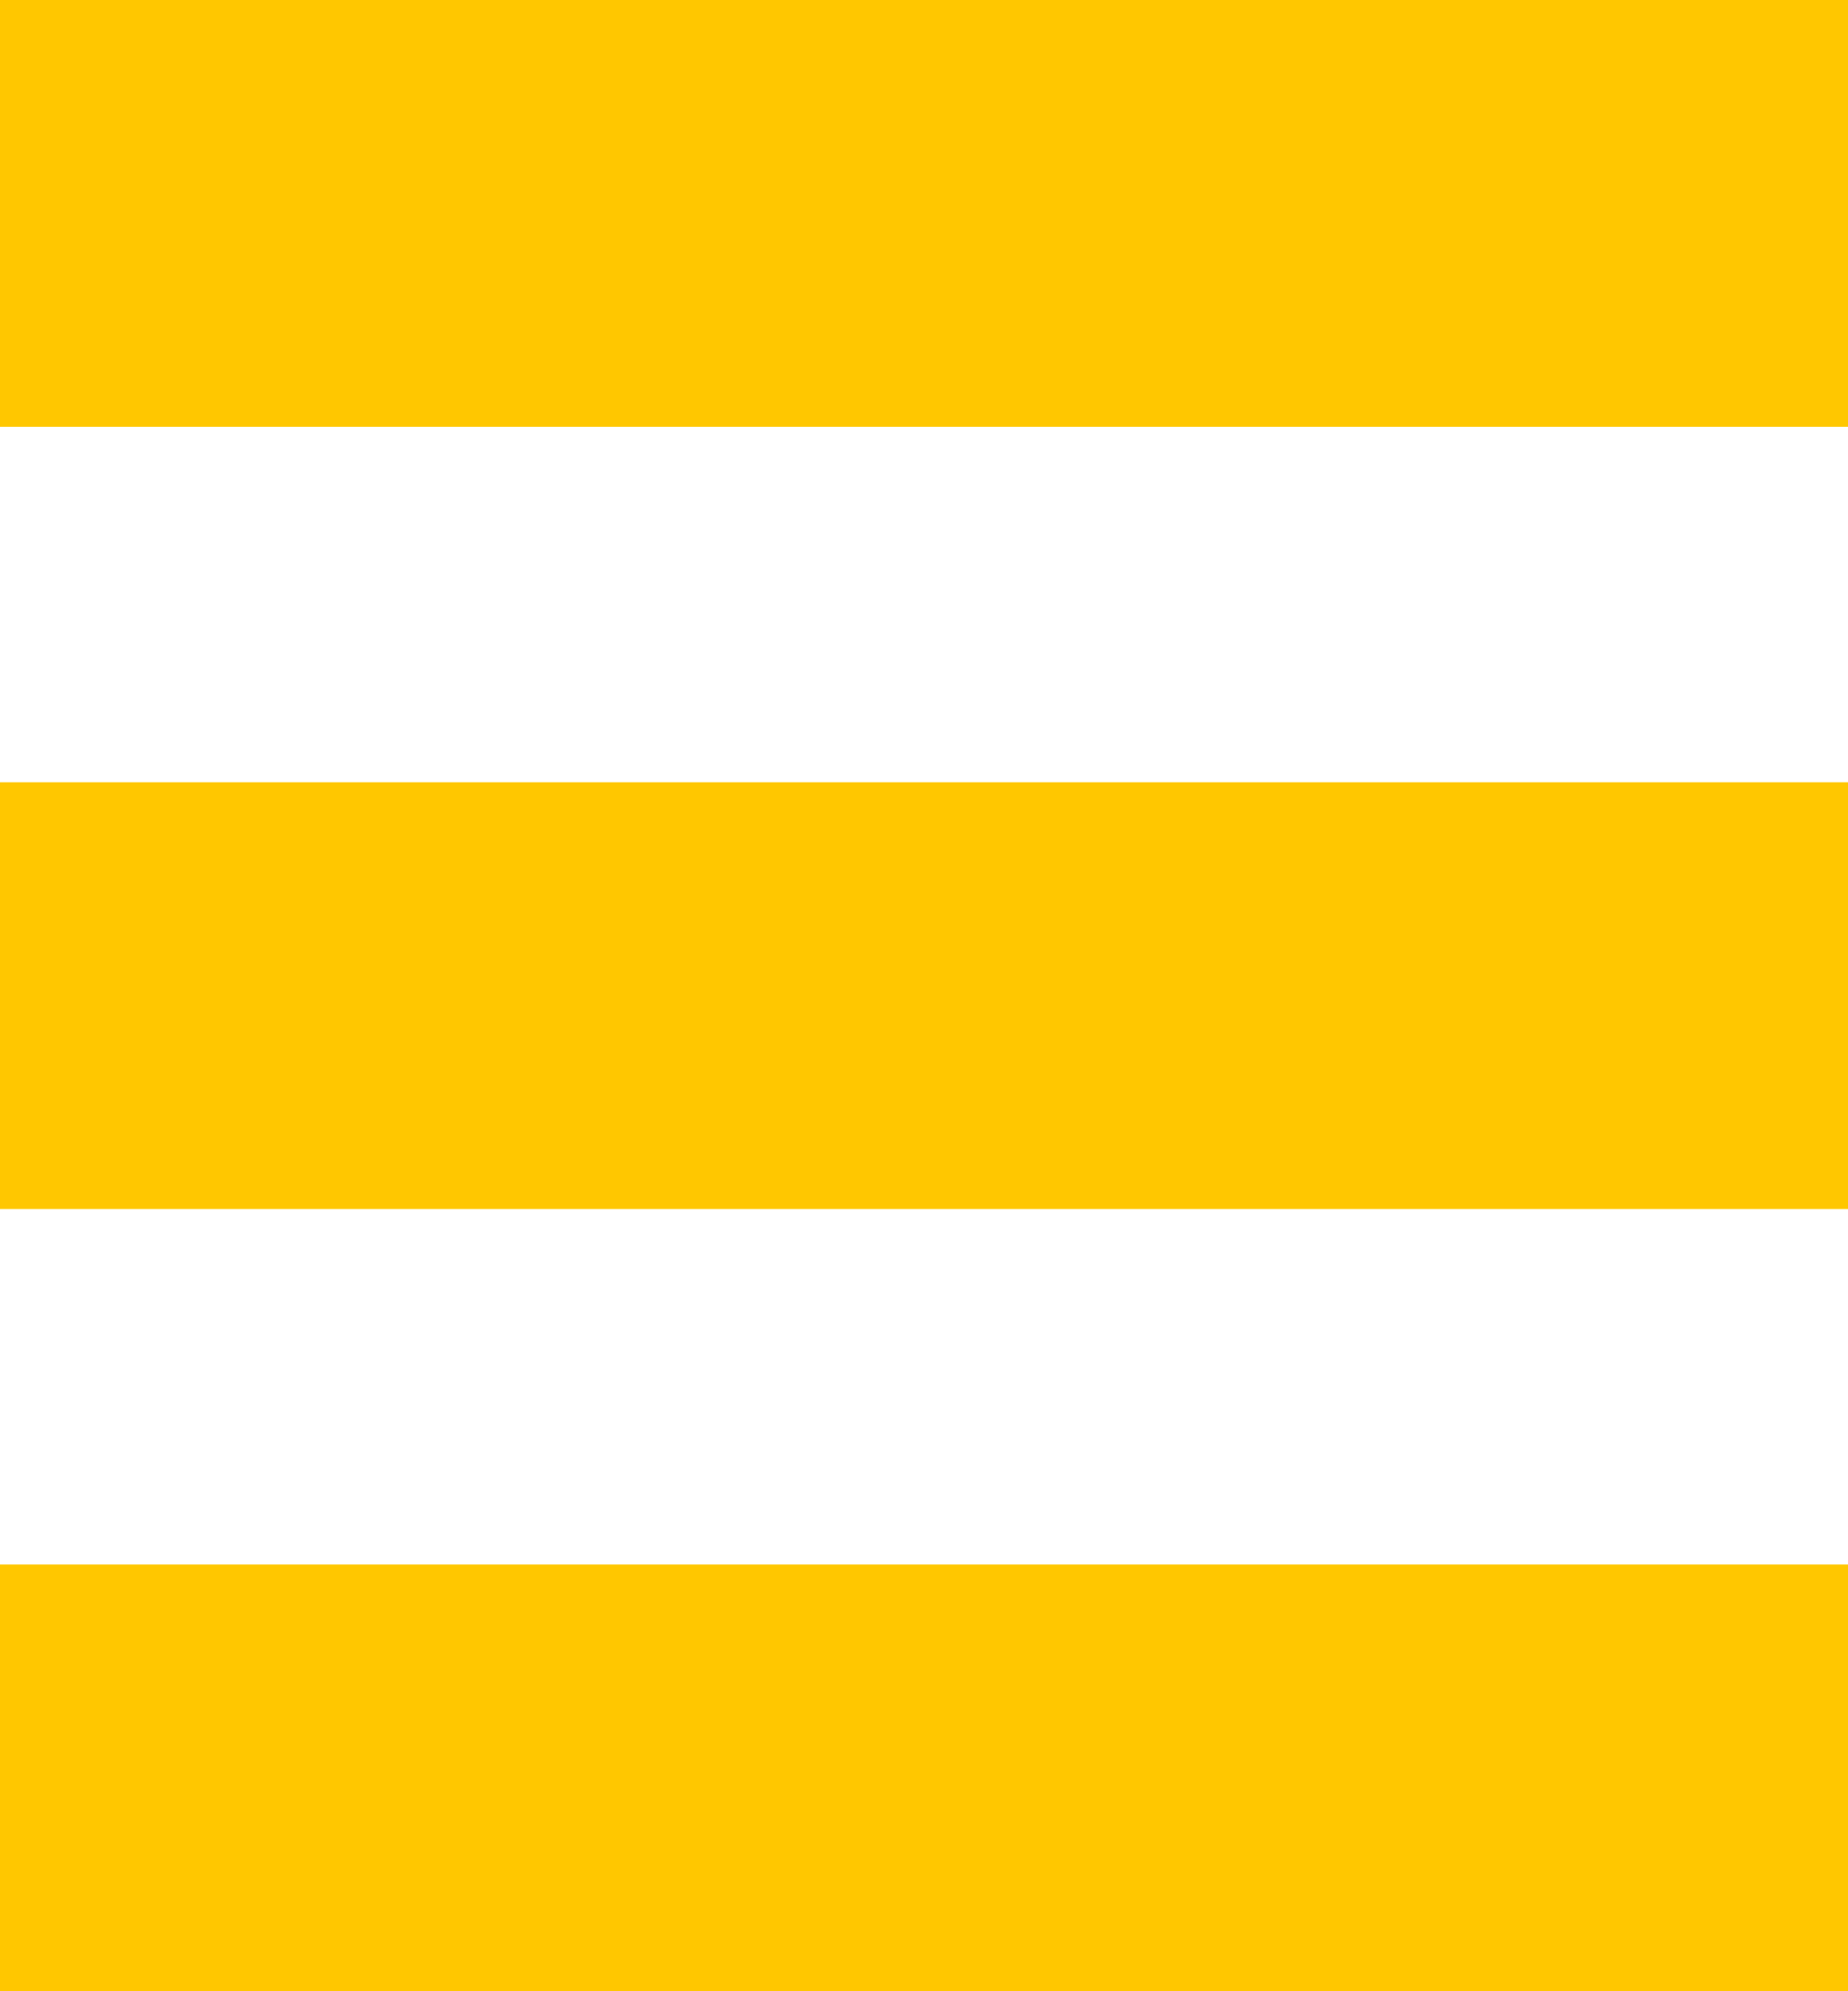 <?xml version="1.0" encoding="UTF-8"?> <svg xmlns="http://www.w3.org/2000/svg" width="104" height="112" viewBox="0 0 104 112" fill="none"> <rect width="104" height="24" fill="#FFC700"></rect> <rect y="44" width="104" height="24" fill="#FFC700"></rect> <rect y="88" width="104" height="24" fill="#FFC700"></rect> </svg> 